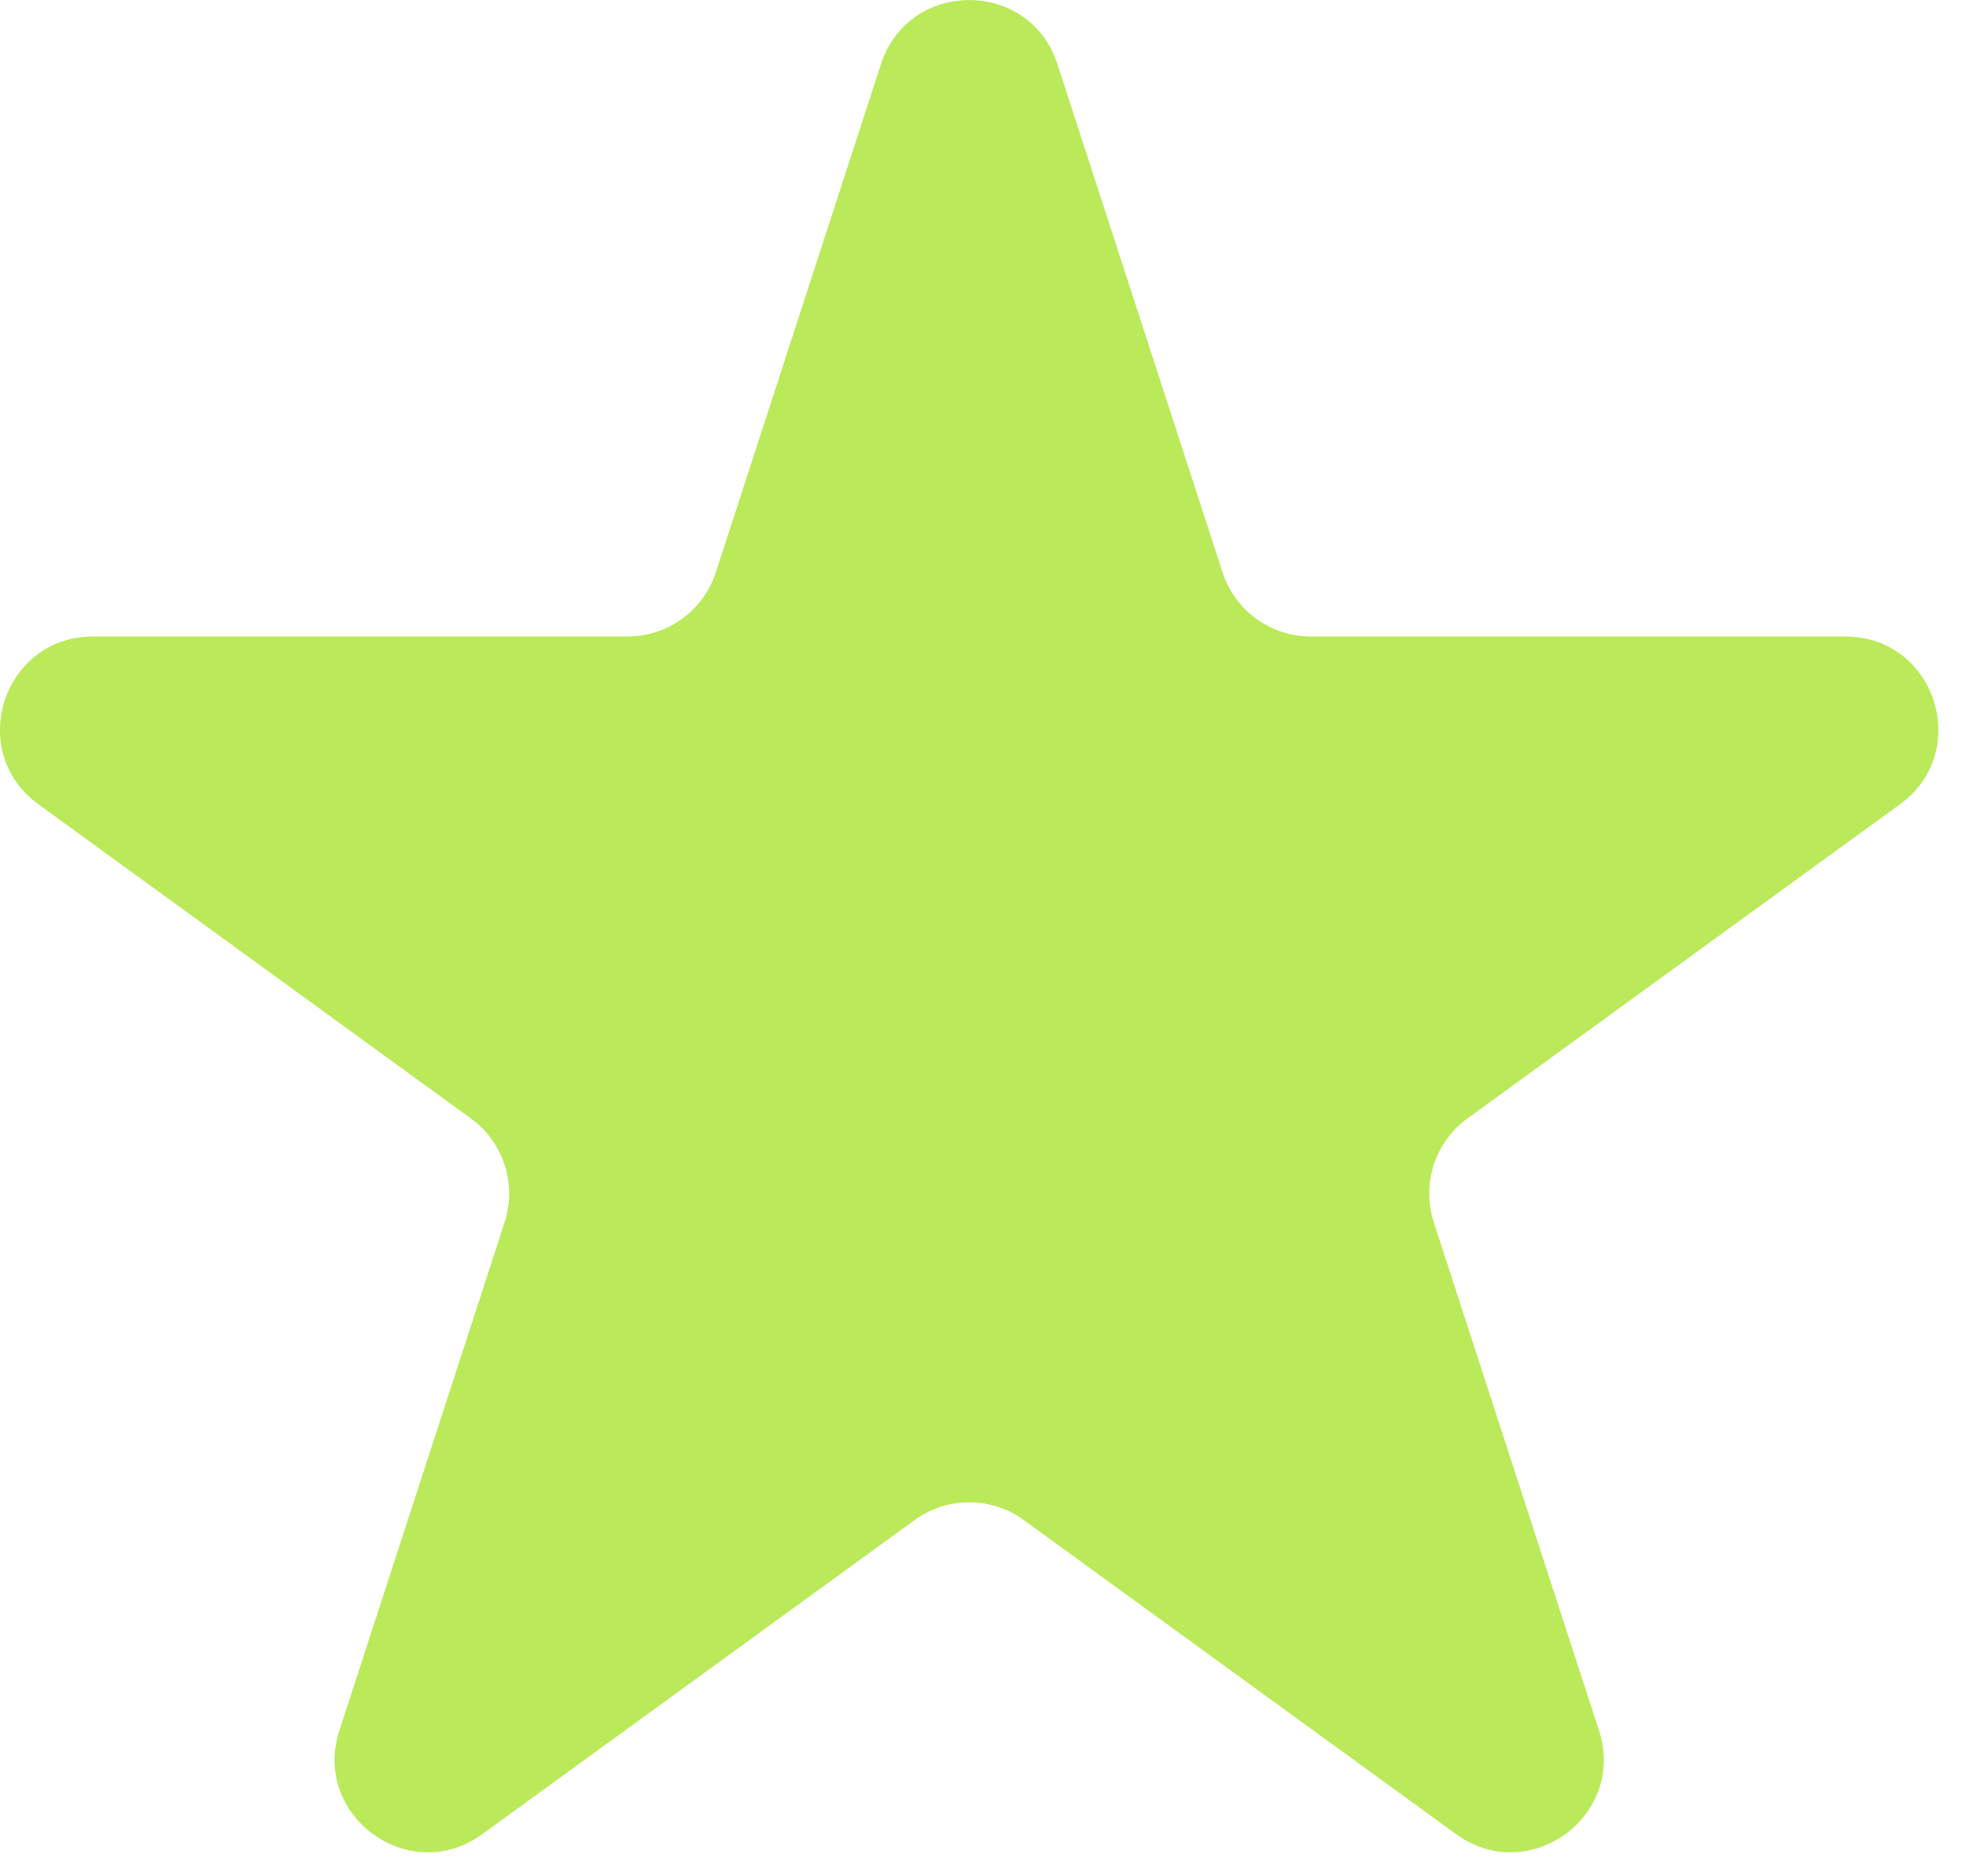 <?xml version="1.0" encoding="UTF-8"?> <svg xmlns="http://www.w3.org/2000/svg" width="22" height="21" viewBox="0 0 22 21" fill="none"><path d="M9.858 0.718C10.169 -0.239 11.522 -0.239 11.833 0.718L13.681 6.407C13.82 6.834 14.219 7.124 14.669 7.124H20.651C21.656 7.124 22.075 8.411 21.261 9.002L16.421 12.518C16.058 12.783 15.905 13.251 16.044 13.679L17.893 19.368C18.203 20.325 17.109 21.12 16.295 20.529L11.456 17.013C11.092 16.748 10.599 16.748 10.235 17.013L5.396 20.529C4.582 21.12 3.487 20.325 3.798 19.368L5.647 13.679C5.786 13.251 5.633 12.783 5.269 12.518L0.43 9.002C-0.384 8.411 0.034 7.124 1.04 7.124H7.022C7.472 7.124 7.871 6.834 8.01 6.407L9.858 0.718Z" fill="#BAEA59"></path></svg> 